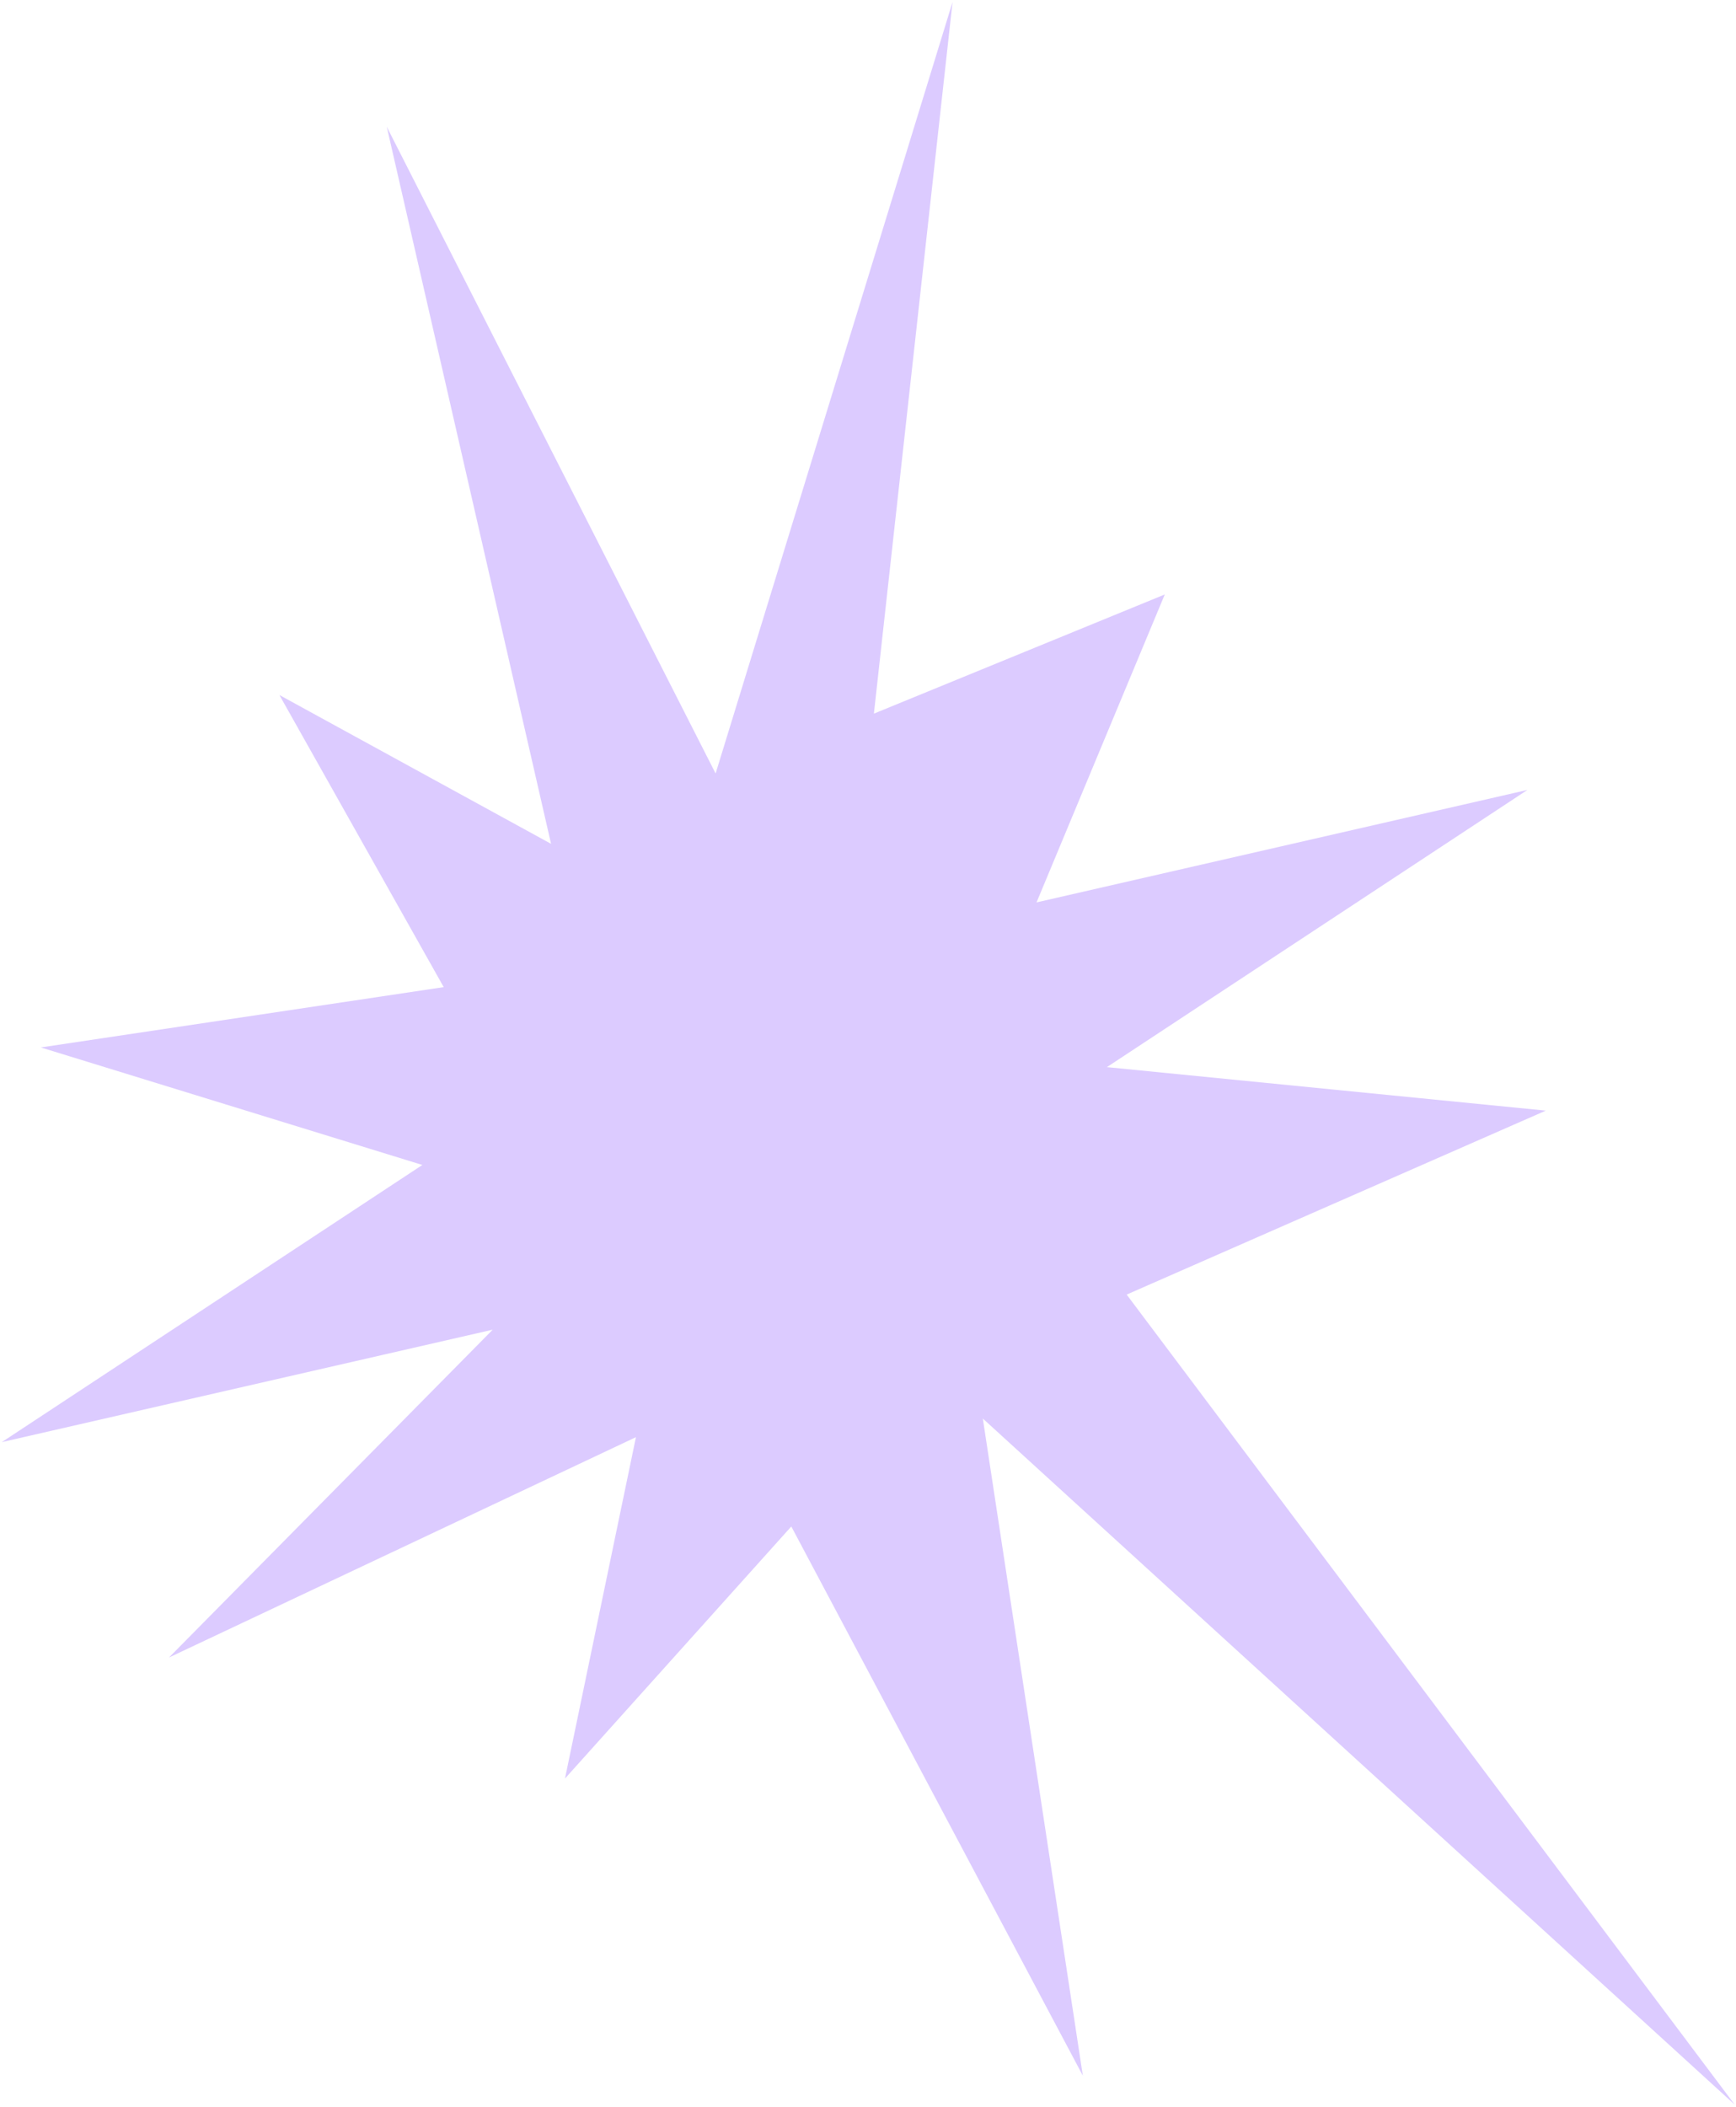<svg width="474" height="575" viewBox="0 0 474 575" fill="none" xmlns="http://www.w3.org/2000/svg">
<path d="M302.226 291.247L417.054 215.594L283.016 246.291L318.032 162.244L238.611 194.769L260.084 0.56L195.39 211.104L105.602 34.591L150.46 230.303L76.29 189.691L121.153 269.412L11.14 285.873L115.323 317.949L0.492 393.597L134.533 362.905L46.138 452.378L173.639 392.24L154.262 485.412L216.058 416.618L295.663 566.516L268.351 387.159L473.629 574.398L307.626 353.325L422.064 303.122L302.226 291.247Z" fill="#DCCBFF"/>
</svg>
